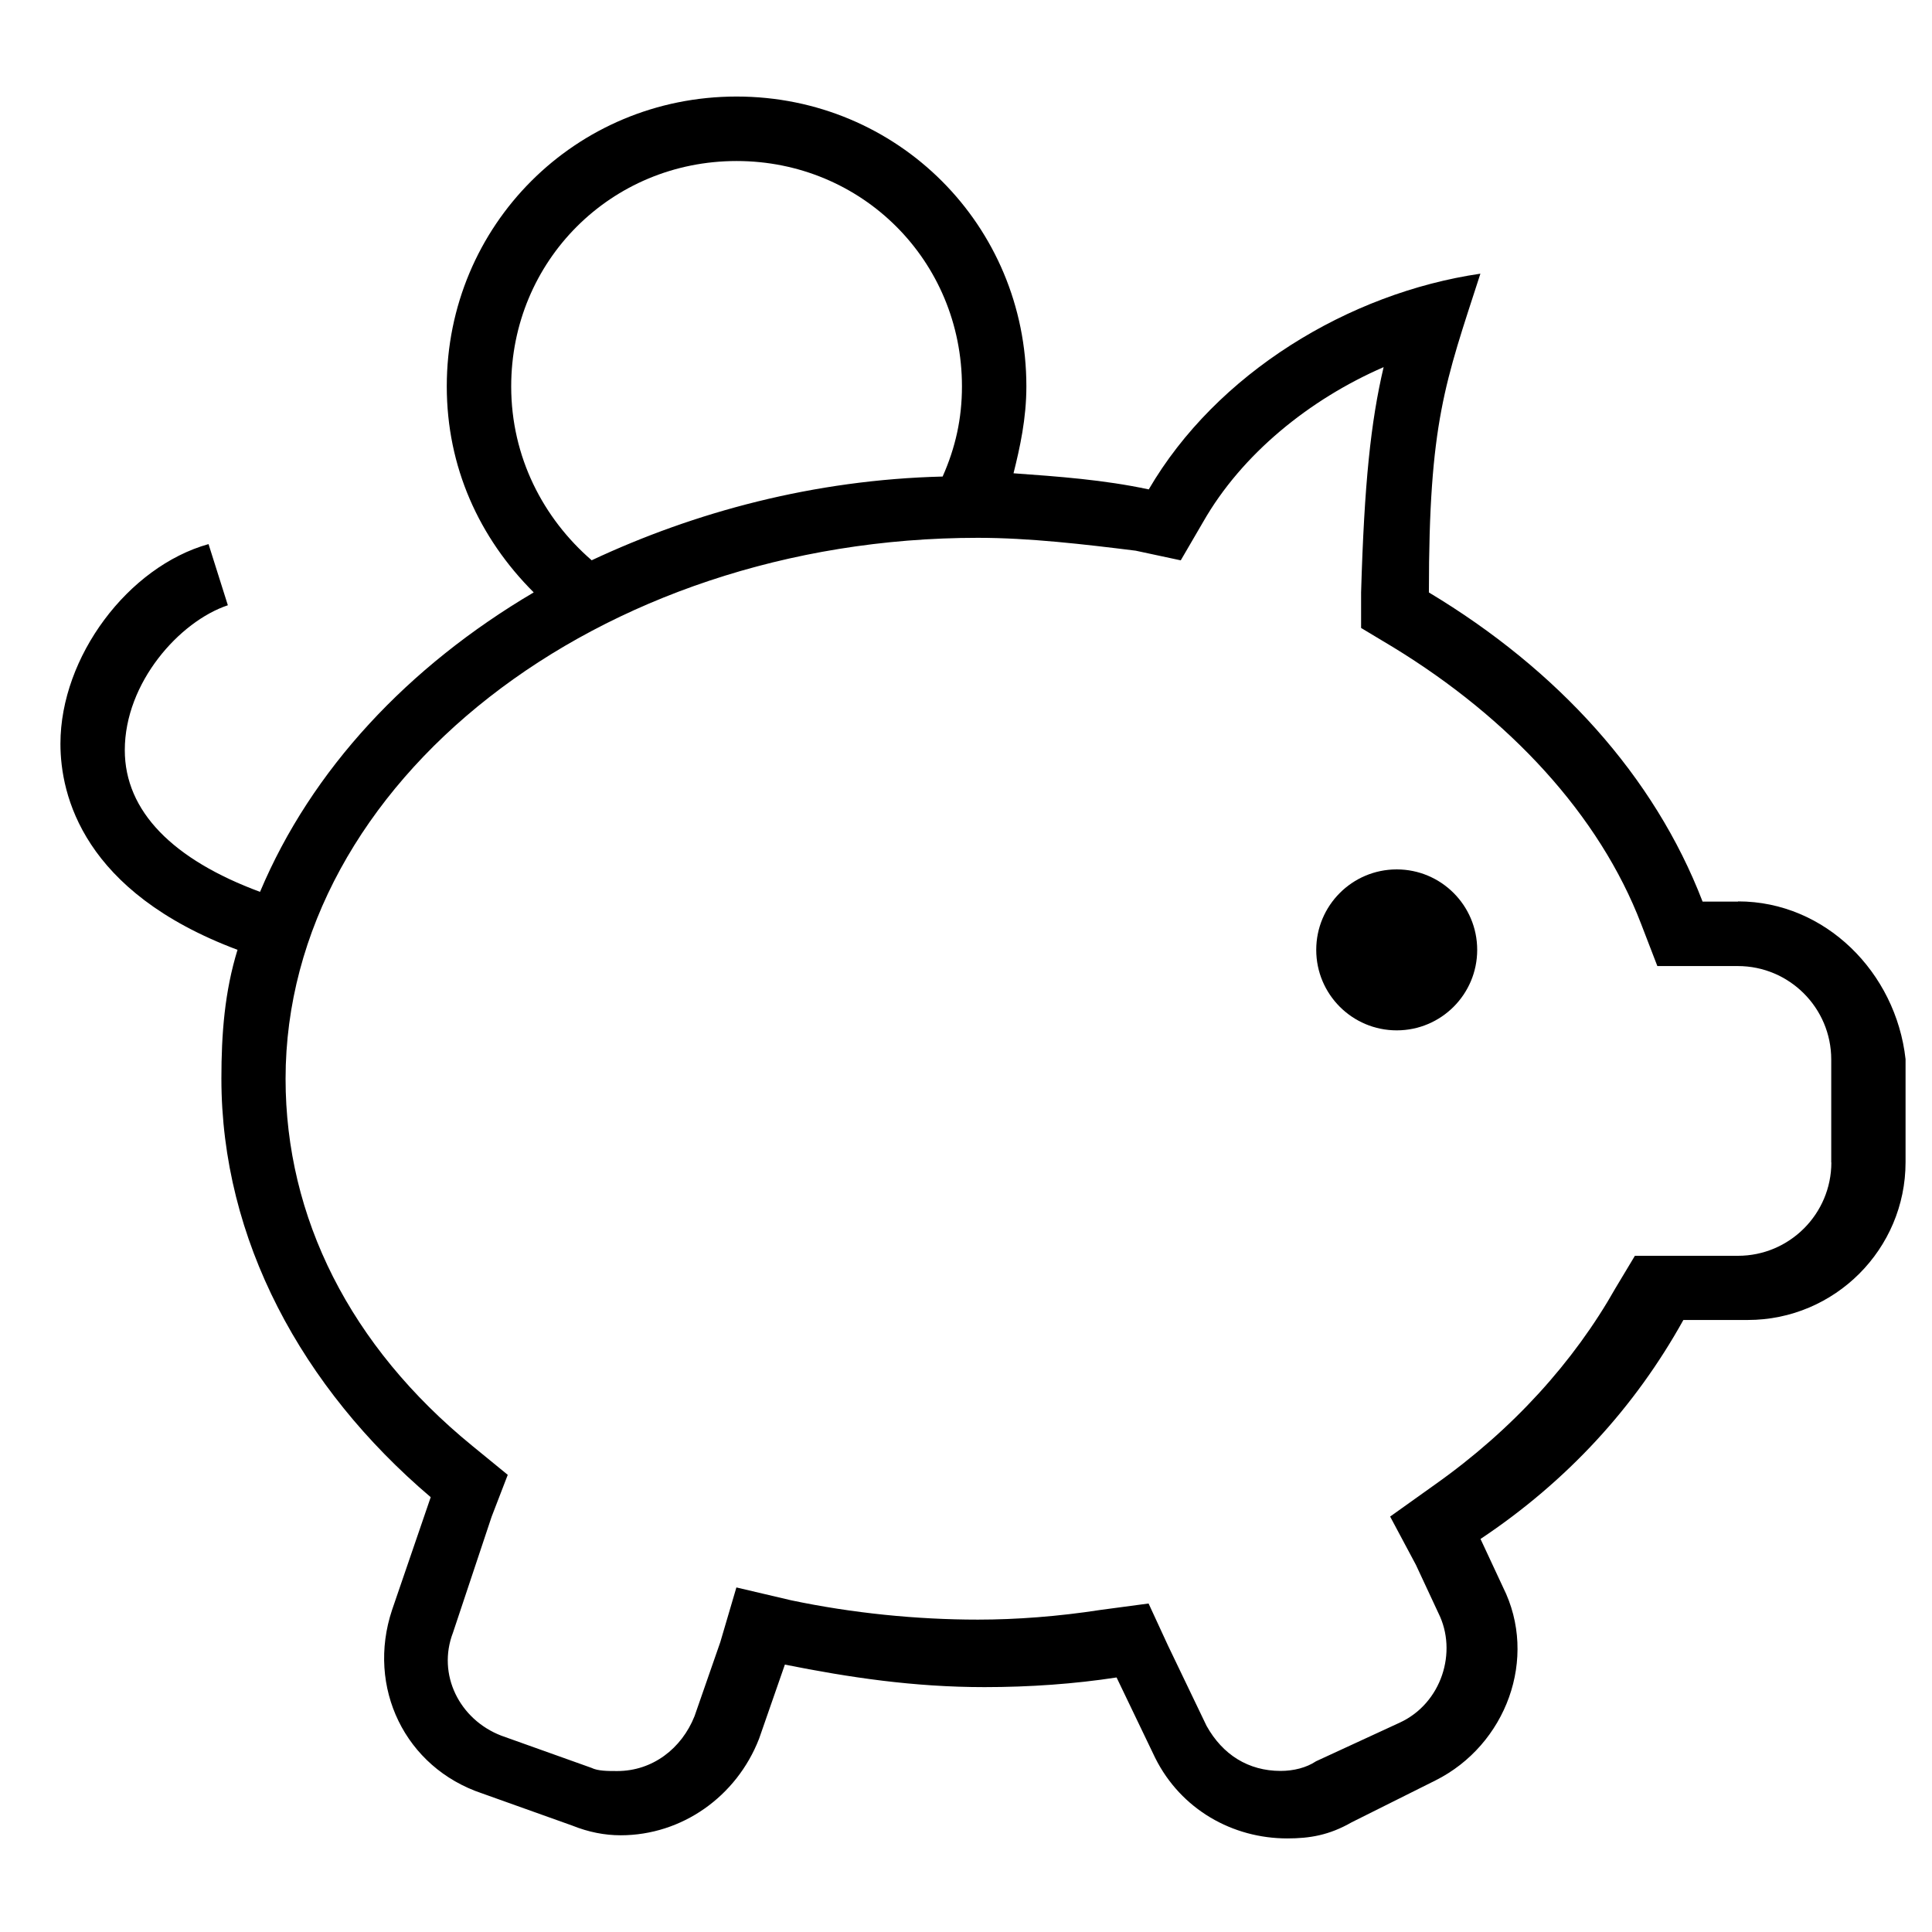 <?xml version="1.0" encoding="utf-8"?>

<!DOCTYPE svg PUBLIC "-//W3C//DTD SVG 1.1//EN" "http://www.w3.org/Graphics/SVG/1.1/DTD/svg11.dtd">

<svg width="800px" height="800px" viewBox="-1 0 32 32" version="1.1" xmlns="http://www.w3.org/2000/svg" xmlns:xlink="http://www.w3.org/1999/xlink">
<g id="icomoon-ignore">
</g>
<path d="M27.787 14.933h-0.587c-0.8-2.080-2.4-3.84-4.533-5.12 0-2.827 0.267-3.467 0.853-5.28-2.187 0.32-4.373 1.653-5.493 3.573-0.747-0.16-1.493-0.213-2.24-0.267 0.107-0.427 0.213-0.907 0.213-1.44 0-2.667-2.133-4.8-4.8-4.8s-4.8 2.133-4.8 4.8c0 1.333 0.533 2.507 1.44 3.413-2.080 1.227-3.68 2.933-4.533 4.96-1.44-0.533-2.24-1.333-2.24-2.347 0-1.12 0.907-2.133 1.707-2.4l-0.32-1.013c-1.333 0.373-2.453 1.867-2.453 3.307 0 0.853 0.373 2.453 2.933 3.413-0.213 0.693-0.267 1.387-0.267 2.133 0 2.667 1.333 5.12 3.467 6.933l-0.64 1.867c-0.427 1.28 0.213 2.613 1.493 3.040l1.493 0.533c0.267 0.107 0.533 0.16 0.8 0.16 1.013 0 1.92-0.64 2.293-1.6l0.427-1.227c1.067 0.213 2.133 0.373 3.307 0.373 0.747 0 1.493-0.053 2.187-0.16l0.64 1.333c0.427 0.853 1.28 1.333 2.187 1.333 0.373 0 0.693-0.053 1.067-0.267l1.387-0.693c1.173-0.587 1.707-2.027 1.12-3.2l-0.373-0.8c1.44-0.96 2.56-2.187 3.36-3.627h1.067c1.44 0 2.613-1.173 2.613-2.613v-1.707c-0.16-1.44-1.333-2.613-2.773-2.613zM7.467 6.4c0-2.080 1.653-3.733 3.733-3.733s3.733 1.653 3.733 3.733c0 0.533-0.107 1.013-0.32 1.493-2.133 0.053-4.107 0.587-5.813 1.387-0.8-0.693-1.333-1.707-1.333-2.88zM29.333 19.253c0 0.853-0.693 1.547-1.547 1.547h-1.707l-0.32 0.533c-0.693 1.227-1.707 2.347-2.987 3.253l-0.747 0.533 0.427 0.8 0.373 0.8c0.32 0.64 0.053 1.493-0.64 1.813l-1.387 0.64c-0.16 0.107-0.373 0.16-0.587 0.16-0.533 0-0.96-0.267-1.227-0.747l-0.64-1.333-0.32-0.693-0.8 0.107c-0.693 0.107-1.387 0.16-2.027 0.16-1.013 0-2.080-0.107-3.093-0.32l-0.907-0.213-0.267 0.907-0.427 1.227c-0.213 0.533-0.693 0.907-1.28 0.907-0.16 0-0.32 0-0.427-0.053l-1.493-0.533c-0.693-0.267-1.067-1.013-0.8-1.707l0.64-1.92 0.267-0.693-0.587-0.48c-2.027-1.653-3.093-3.787-3.093-6.080 0-4.907 5.173-8.96 11.467-8.96 0.853 0 1.76 0.107 2.613 0.213l0.747 0.16 0.373-0.64c0.64-1.12 1.76-2.027 2.987-2.56-0.213 0.907-0.32 1.92-0.373 3.733v0.587l0.533 0.32c1.92 1.173 3.413 2.773 4.107 4.587l0.267 0.693h1.333c0.853 0 1.547 0.693 1.547 1.547v1.707z" fill="#000000">
</path>
<path d="M23.467 15.733c0 0.736-0.597 1.333-1.333 1.333s-1.333-0.597-1.333-1.333c0-0.736 0.597-1.333 1.333-1.333s1.333 0.597 1.333 1.333z" fill="#000000">
</path>
</svg>